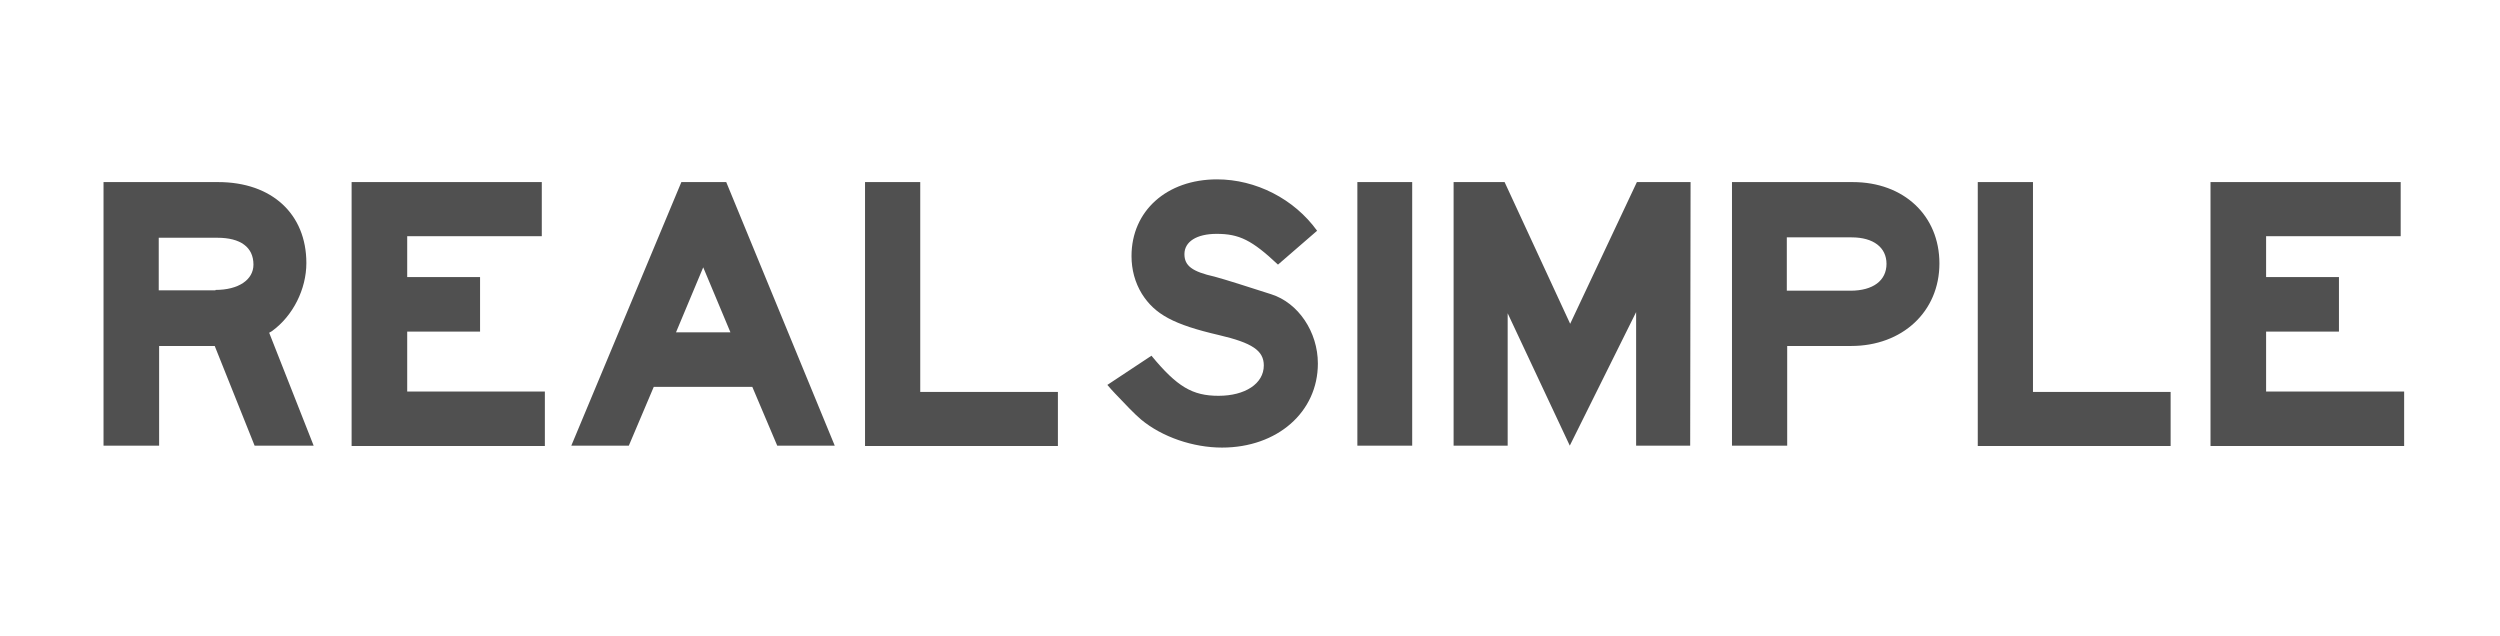 <svg xmlns="http://www.w3.org/2000/svg" fill="none" viewBox="0 0 236 60" height="60" width="236">
<path fill="#505050" d="M20.342 27.369C22.514 27.369 23.926 26.413 23.926 24.98C23.926 23.326 22.695 22.444 20.523 22.444H14.985V27.405H20.342V27.369ZM9.773 17.189H20.596C25.663 17.189 28.921 20.202 28.921 24.833C28.921 27.295 27.654 29.831 25.663 31.264L25.41 31.411L29.608 42.068H24.034L20.27 32.66H15.021V42.068H9.773V17.189ZM33.192 17.189H51.145V22.297H38.44V26.156H45.318V31.301H38.44V36.96H51.435V42.105H33.192V17.189ZM68.954 31.374L66.384 25.237L63.814 31.374H68.954ZM53.932 42.068L64.321 17.189H68.556L78.799 42.068H73.37L71.017 36.519H61.715L59.362 42.068H53.932ZM81.659 17.189H86.871V36.997H99.866V42.105H81.659V17.189Z"></path>
<path fill="#505050" d="M108.697 33.579C111.123 36.519 112.57 37.364 115.032 37.364C117.529 37.364 119.303 36.225 119.303 34.498C119.303 33.101 118.217 32.366 115.068 31.631C110.797 30.639 109.023 29.684 107.793 27.736C107.141 26.67 106.815 25.457 106.815 24.171C106.815 19.908 110.145 16.932 114.887 16.932C118.543 16.932 122.163 18.769 124.334 21.783L120.642 24.98C118.181 22.665 116.986 22.076 114.851 22.076C112.969 22.076 111.81 22.811 111.81 23.988C111.81 25.09 112.534 25.641 114.67 26.119C115.213 26.266 115.937 26.486 116.878 26.78L119.991 27.773C122.561 28.581 124.407 31.337 124.407 34.314C124.407 38.908 120.57 42.252 115.358 42.252C112.643 42.252 109.711 41.26 107.72 39.606C107.069 39.055 106.309 38.246 105.259 37.144C104.933 36.776 104.861 36.739 104.535 36.335L108.697 33.579ZM128.135 42.068H133.311V17.189H128.135V42.068ZM137.22 17.189H142.034L148.224 30.566L154.522 17.189H159.59L159.553 42.068H154.45V29.463L148.188 42.068L142.324 29.573V42.068H137.22V17.189ZM174.285 27.442H174.683C176.819 27.442 178.086 26.486 178.086 24.906C178.086 23.363 176.855 22.407 174.792 22.407H168.675V27.442H174.285ZM163.499 17.189H174.901C179.715 17.189 183.081 20.349 183.081 24.869C183.081 29.426 179.57 32.66 174.756 32.66H168.711V42.068H163.499V17.189ZM186.701 17.189H191.913V36.997H204.907V42.105H186.701V17.189ZM208.672 17.189H226.625V22.297H213.92V26.156H220.797V31.301H213.92V36.96H226.951V42.105H208.672V17.189Z"></path>
</svg>
